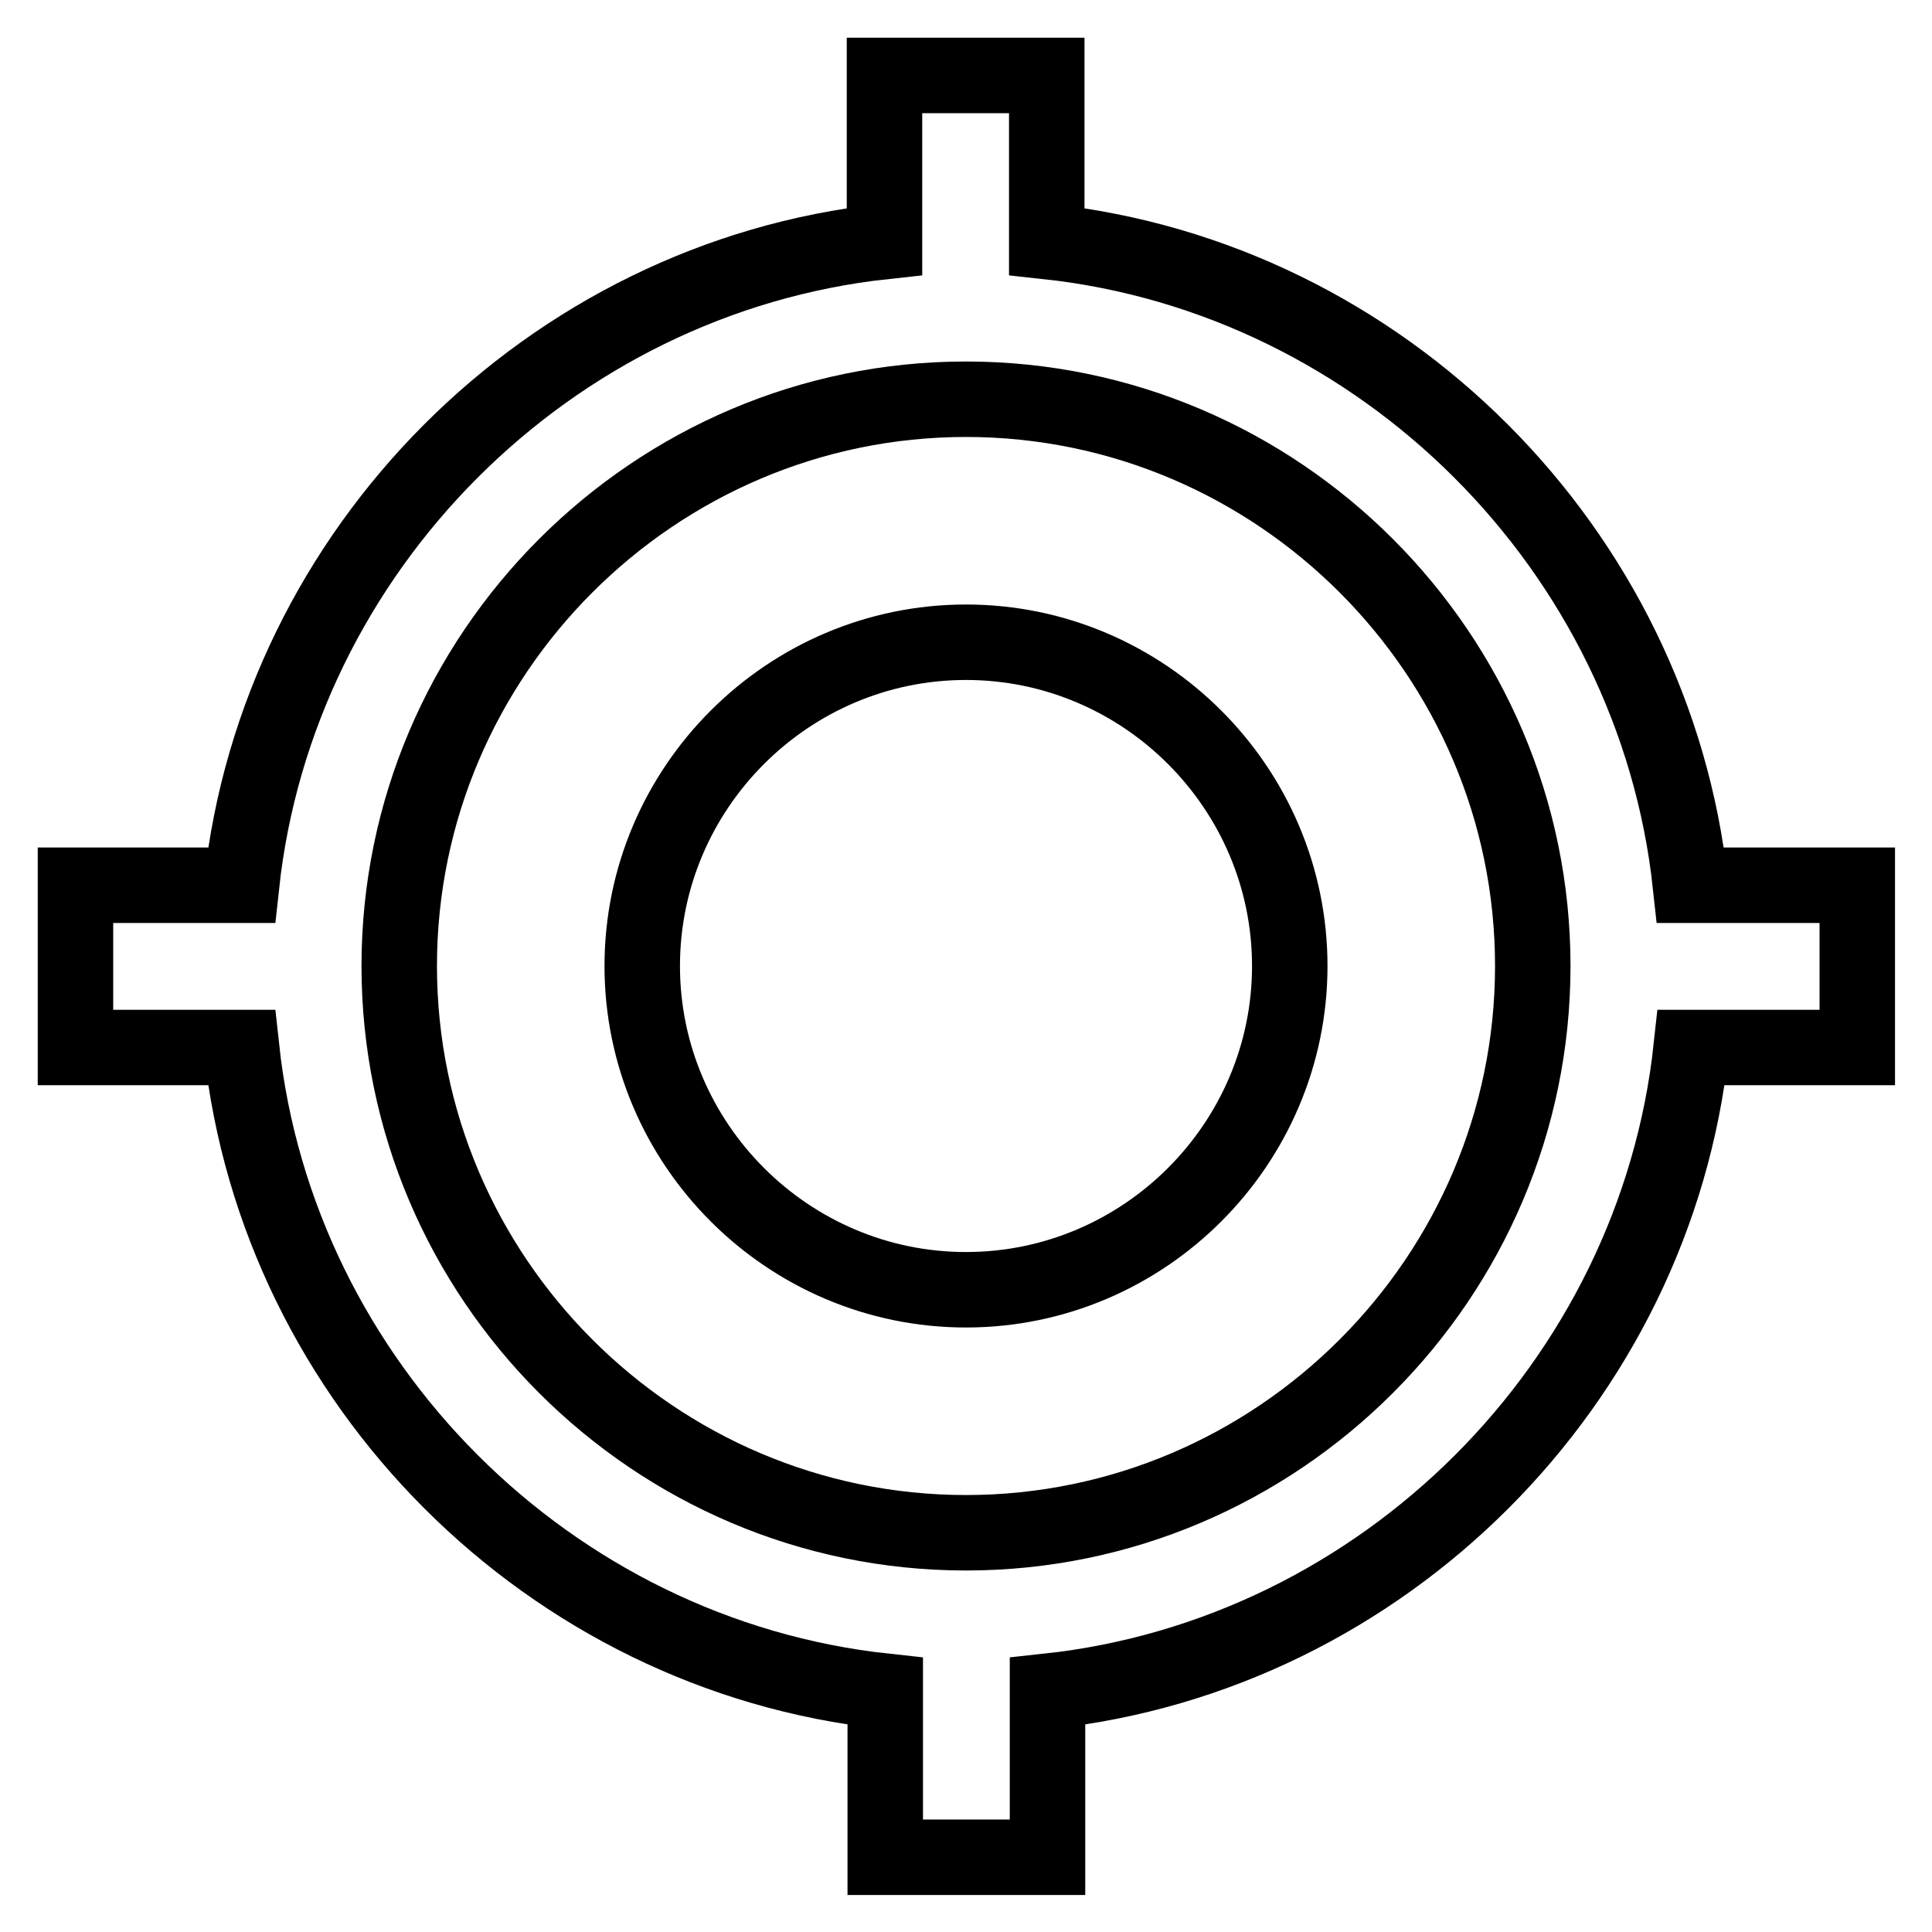 <?xml version="1.0" encoding="utf-8"?>
<!-- Svg Vector Icons : http://www.onlinewebfonts.com/icon -->
<!DOCTYPE svg PUBLIC "-//W3C//DTD SVG 1.1//EN" "http://www.w3.org/Graphics/SVG/1.1/DTD/svg11.dtd">
<svg version="1.1" xmlns="http://www.w3.org/2000/svg" xmlns:xlink="http://www.w3.org/1999/xlink" x="0px" y="0px" viewBox="0 0 256 256" enable-background="new 0 0 256 256" xml:space="preserve">
<g><g><path stroke-width="10" fill-opacity="0" stroke="#000000"  d="M128,85.1c-23.6,0-42.9,19.3-42.9,42.9c0,23.6,19.3,42.9,42.9,42.9c23.6,0,42.9-19.3,42.9-42.9C170.9,104.4,151.6,85.1,128,85.1z M224,117.3c-4.8-44.5-40.8-80.5-85.3-85.3V10h-21.5v22C72.8,36.8,36.8,72.8,32,117.3H10v21.5h22c4.8,44.5,40.8,80.5,85.3,85.3v22h21.5v-22c44.5-4.8,80.5-40.8,85.3-85.3h22v-21.5H224z M128,203.1c-41.3,0-75.1-33.8-75.1-75.1c0-41.3,33.8-75.1,75.1-75.1c41.3,0,75.1,33.8,75.1,75.1C203.1,169.3,169.3,203.1,128,203.1z"/></g></g>
</svg>
